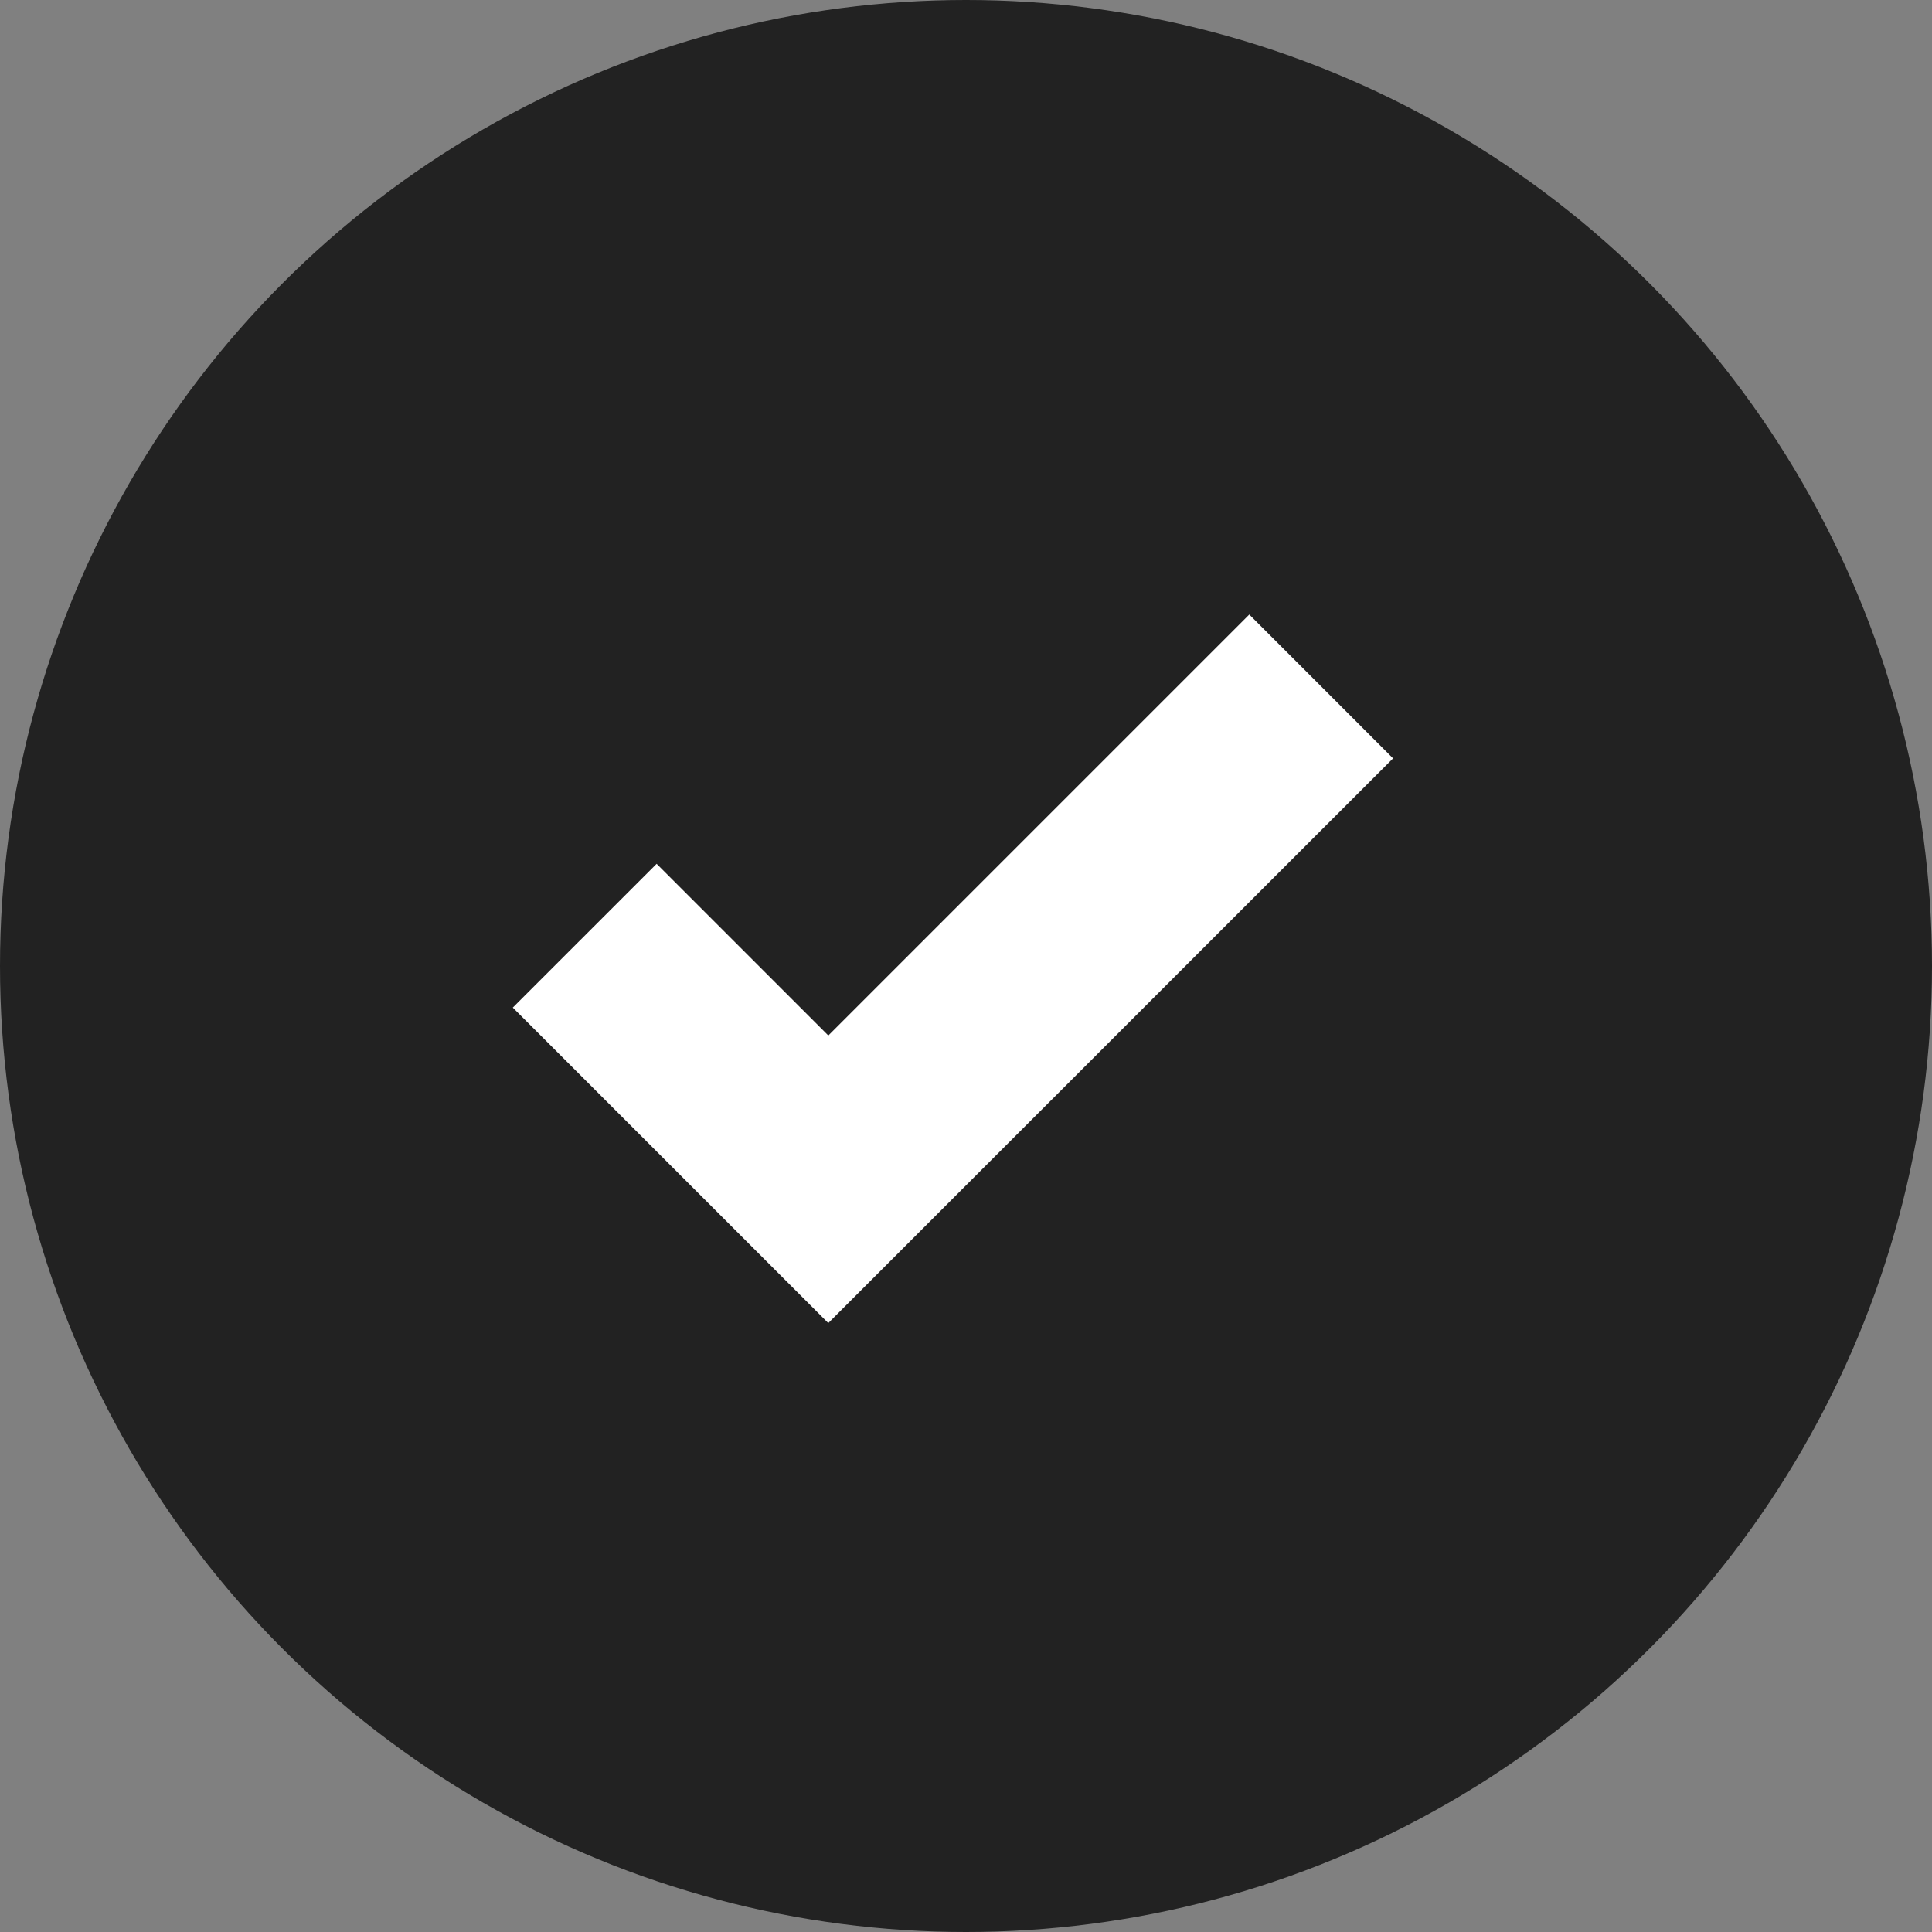 <svg xmlns="http://www.w3.org/2000/svg" width="38" height="38"><rect width="100%" height="100%" fill="#808080" stroke="none"/><g transform="translate(-761 -1862)"><circle cx="19" cy="19" r="19" transform="translate(761 1862)" fill="#222"/><path d="M777.291 1888.023l-6.205-6.205 2.829-2.828 3.377 3.377 8.28-8.28 2.828 2.829z" fill="#fff"/></g></svg>